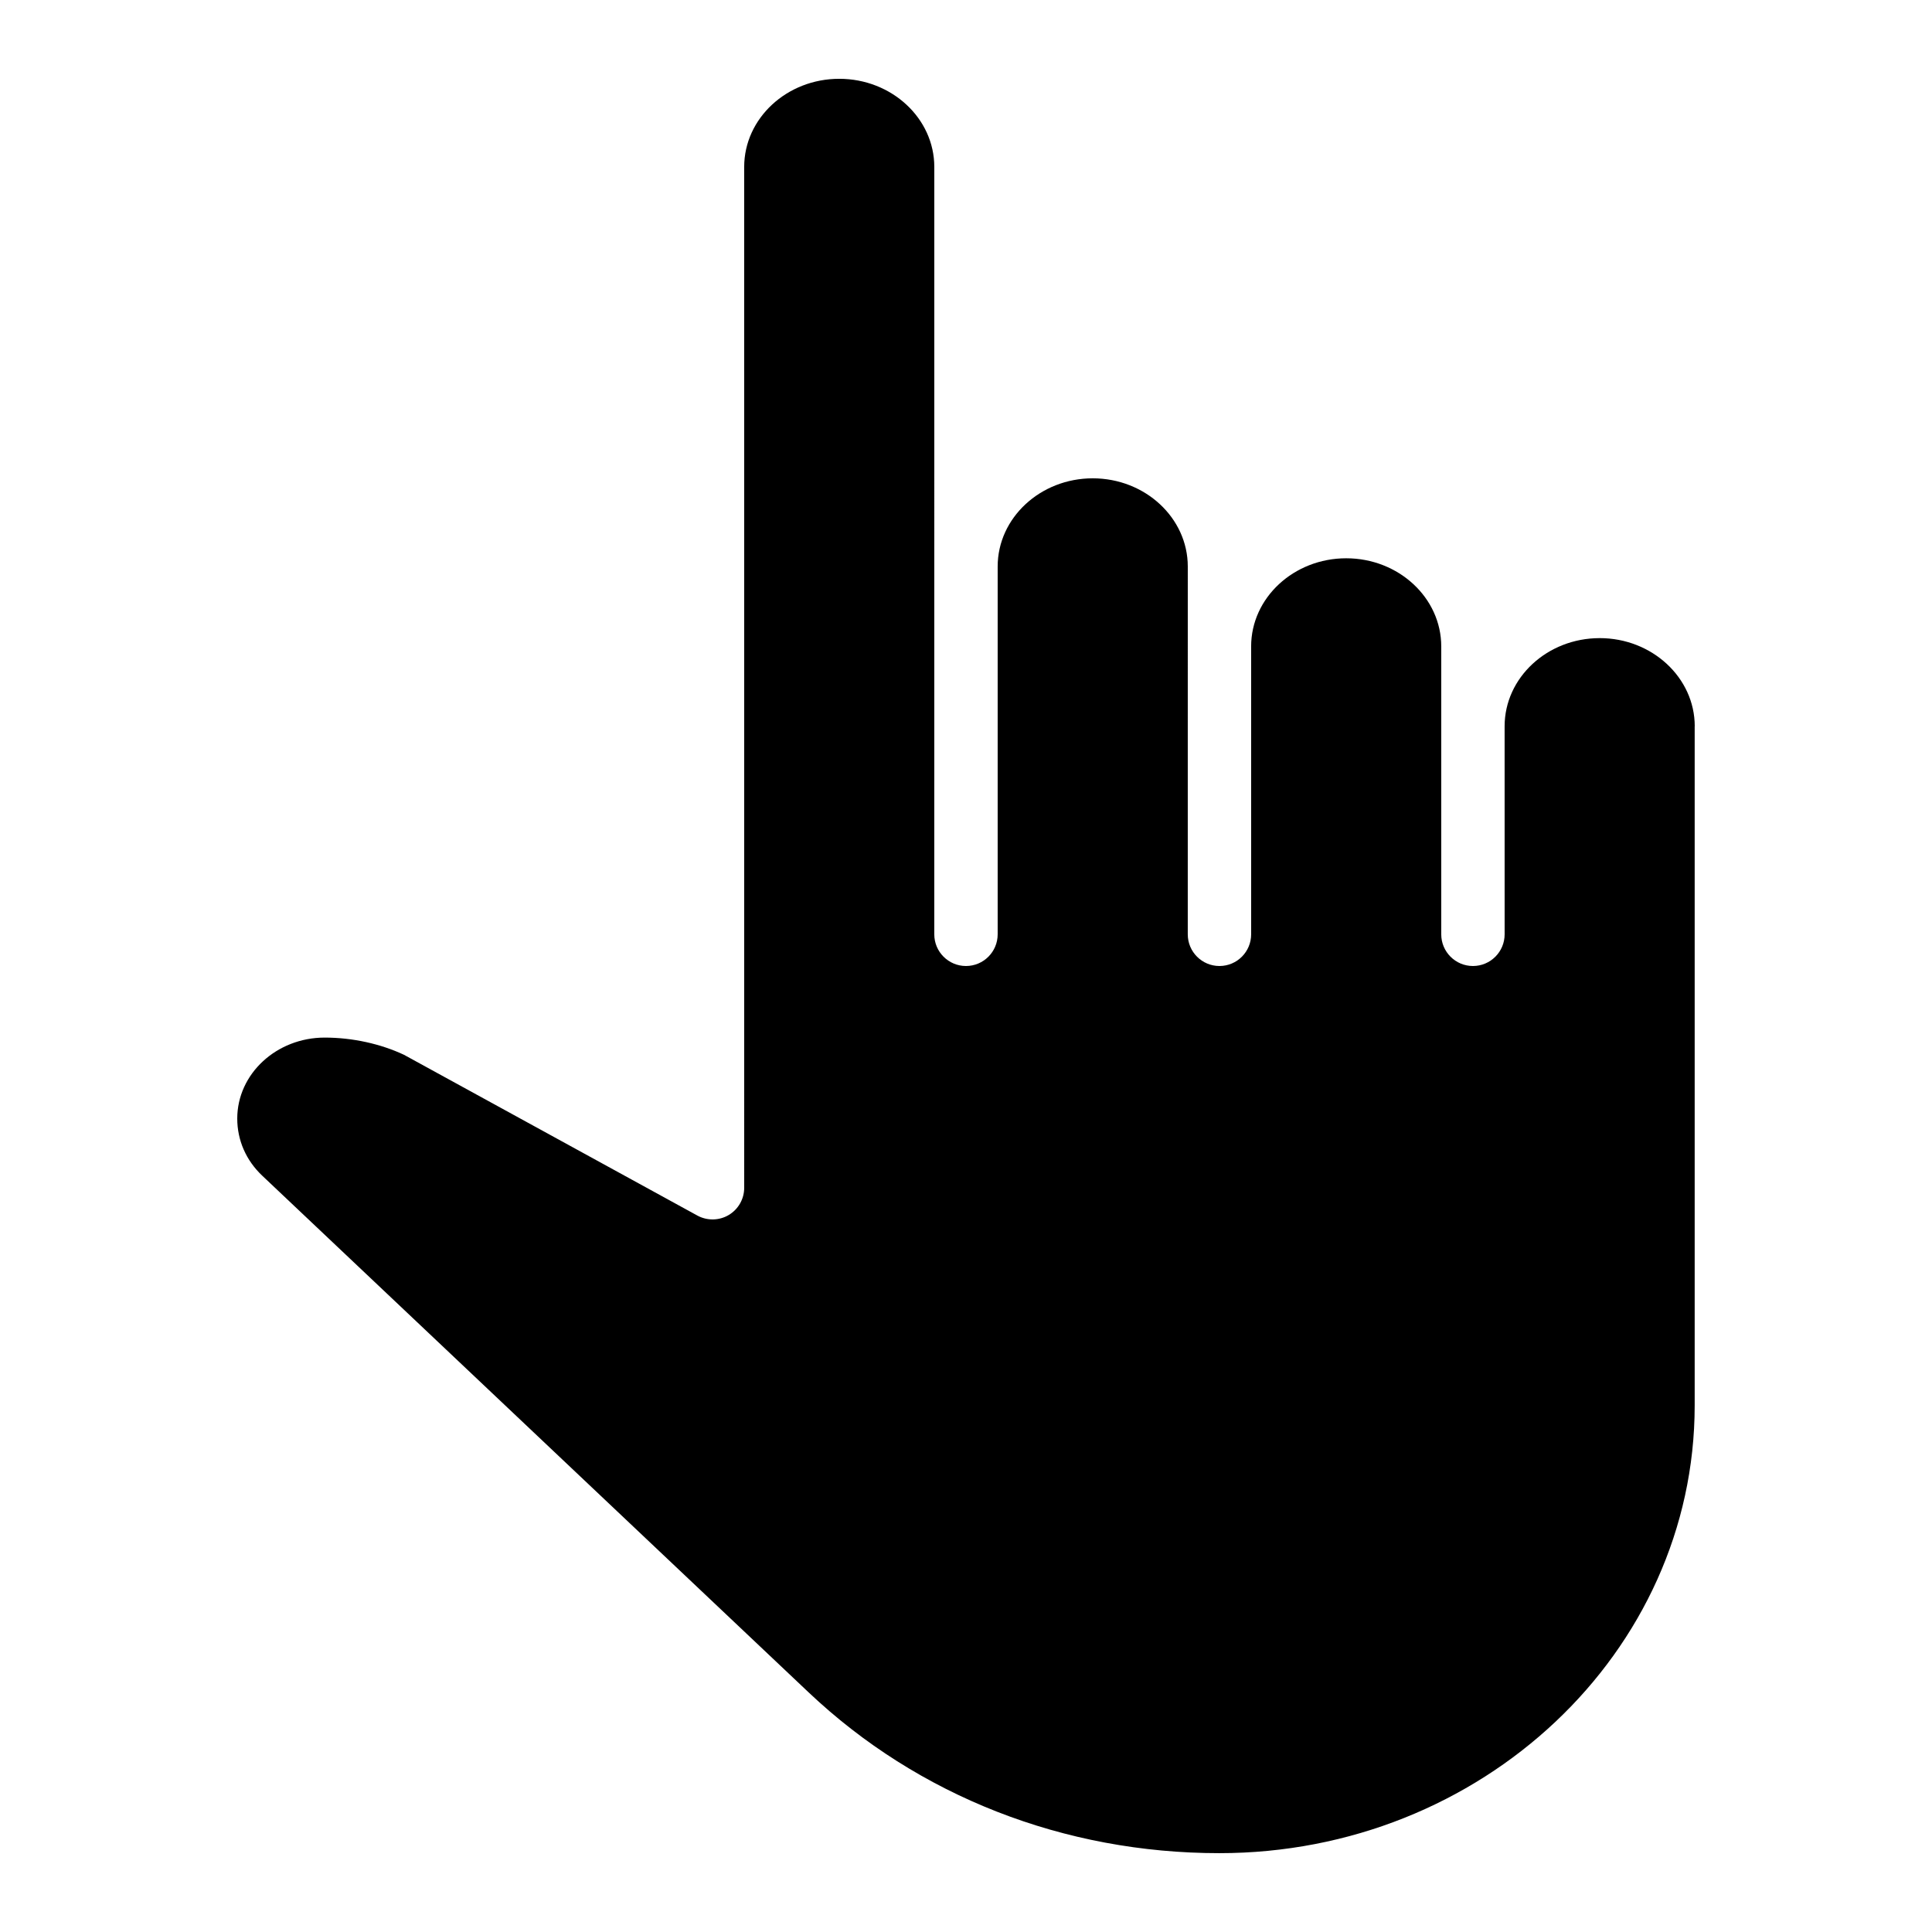<?xml version="1.0" encoding="UTF-8"?>
<!-- Uploaded to: SVG Repo, www.svgrepo.com, Generator: SVG Repo Mixer Tools -->
<svg fill="#000000" width="800px" height="800px" version="1.1" viewBox="144 144 512 512" xmlns="http://www.w3.org/2000/svg">
 <path d="m567.93 313.11c-13.887 0-25.191 10.48-25.191 23.359l0.004 55.133c0 4.637-3.762 8.398-8.398 8.398-4.637 0-8.398-3.762-8.398-8.398v-76.293c0-12.879-11.301-23.359-25.191-23.359-13.887 0-25.191 10.48-25.191 23.359l0.004 76.293c0 4.637-3.762 8.398-8.398 8.398s-8.398-3.762-8.398-8.398l0.004-97.469c0-12.879-11.301-23.375-25.191-23.375-13.887 0-25.191 10.496-25.191 23.375v97.469c0 4.637-3.762 8.398-8.398 8.398-4.637 0-8.398-3.762-8.398-8.398l0.004-203.36c0-12.879-11.301-23.359-25.191-23.359-13.887 0-25.191 10.48-25.191 23.359l0.004 270.53c0 2.973-1.562 5.711-4.113 7.223s-5.727 1.547-8.312 0.133l-77.754-42.605c-6.164-2.887-13.586-4.551-20.992-4.551-12.781 0-23.176 9.621-23.176 21.461 0 5.762 2.352 11.102 6.617 15.133l144.79 136.92c29.051 27.492 67.711 42.621 108.86 42.621h0.016c69.457 0 125.95-53.219 125.95-118.65v-179.99h0.016c0-12.863-11.301-23.359-25.191-23.359z"/>
</svg>